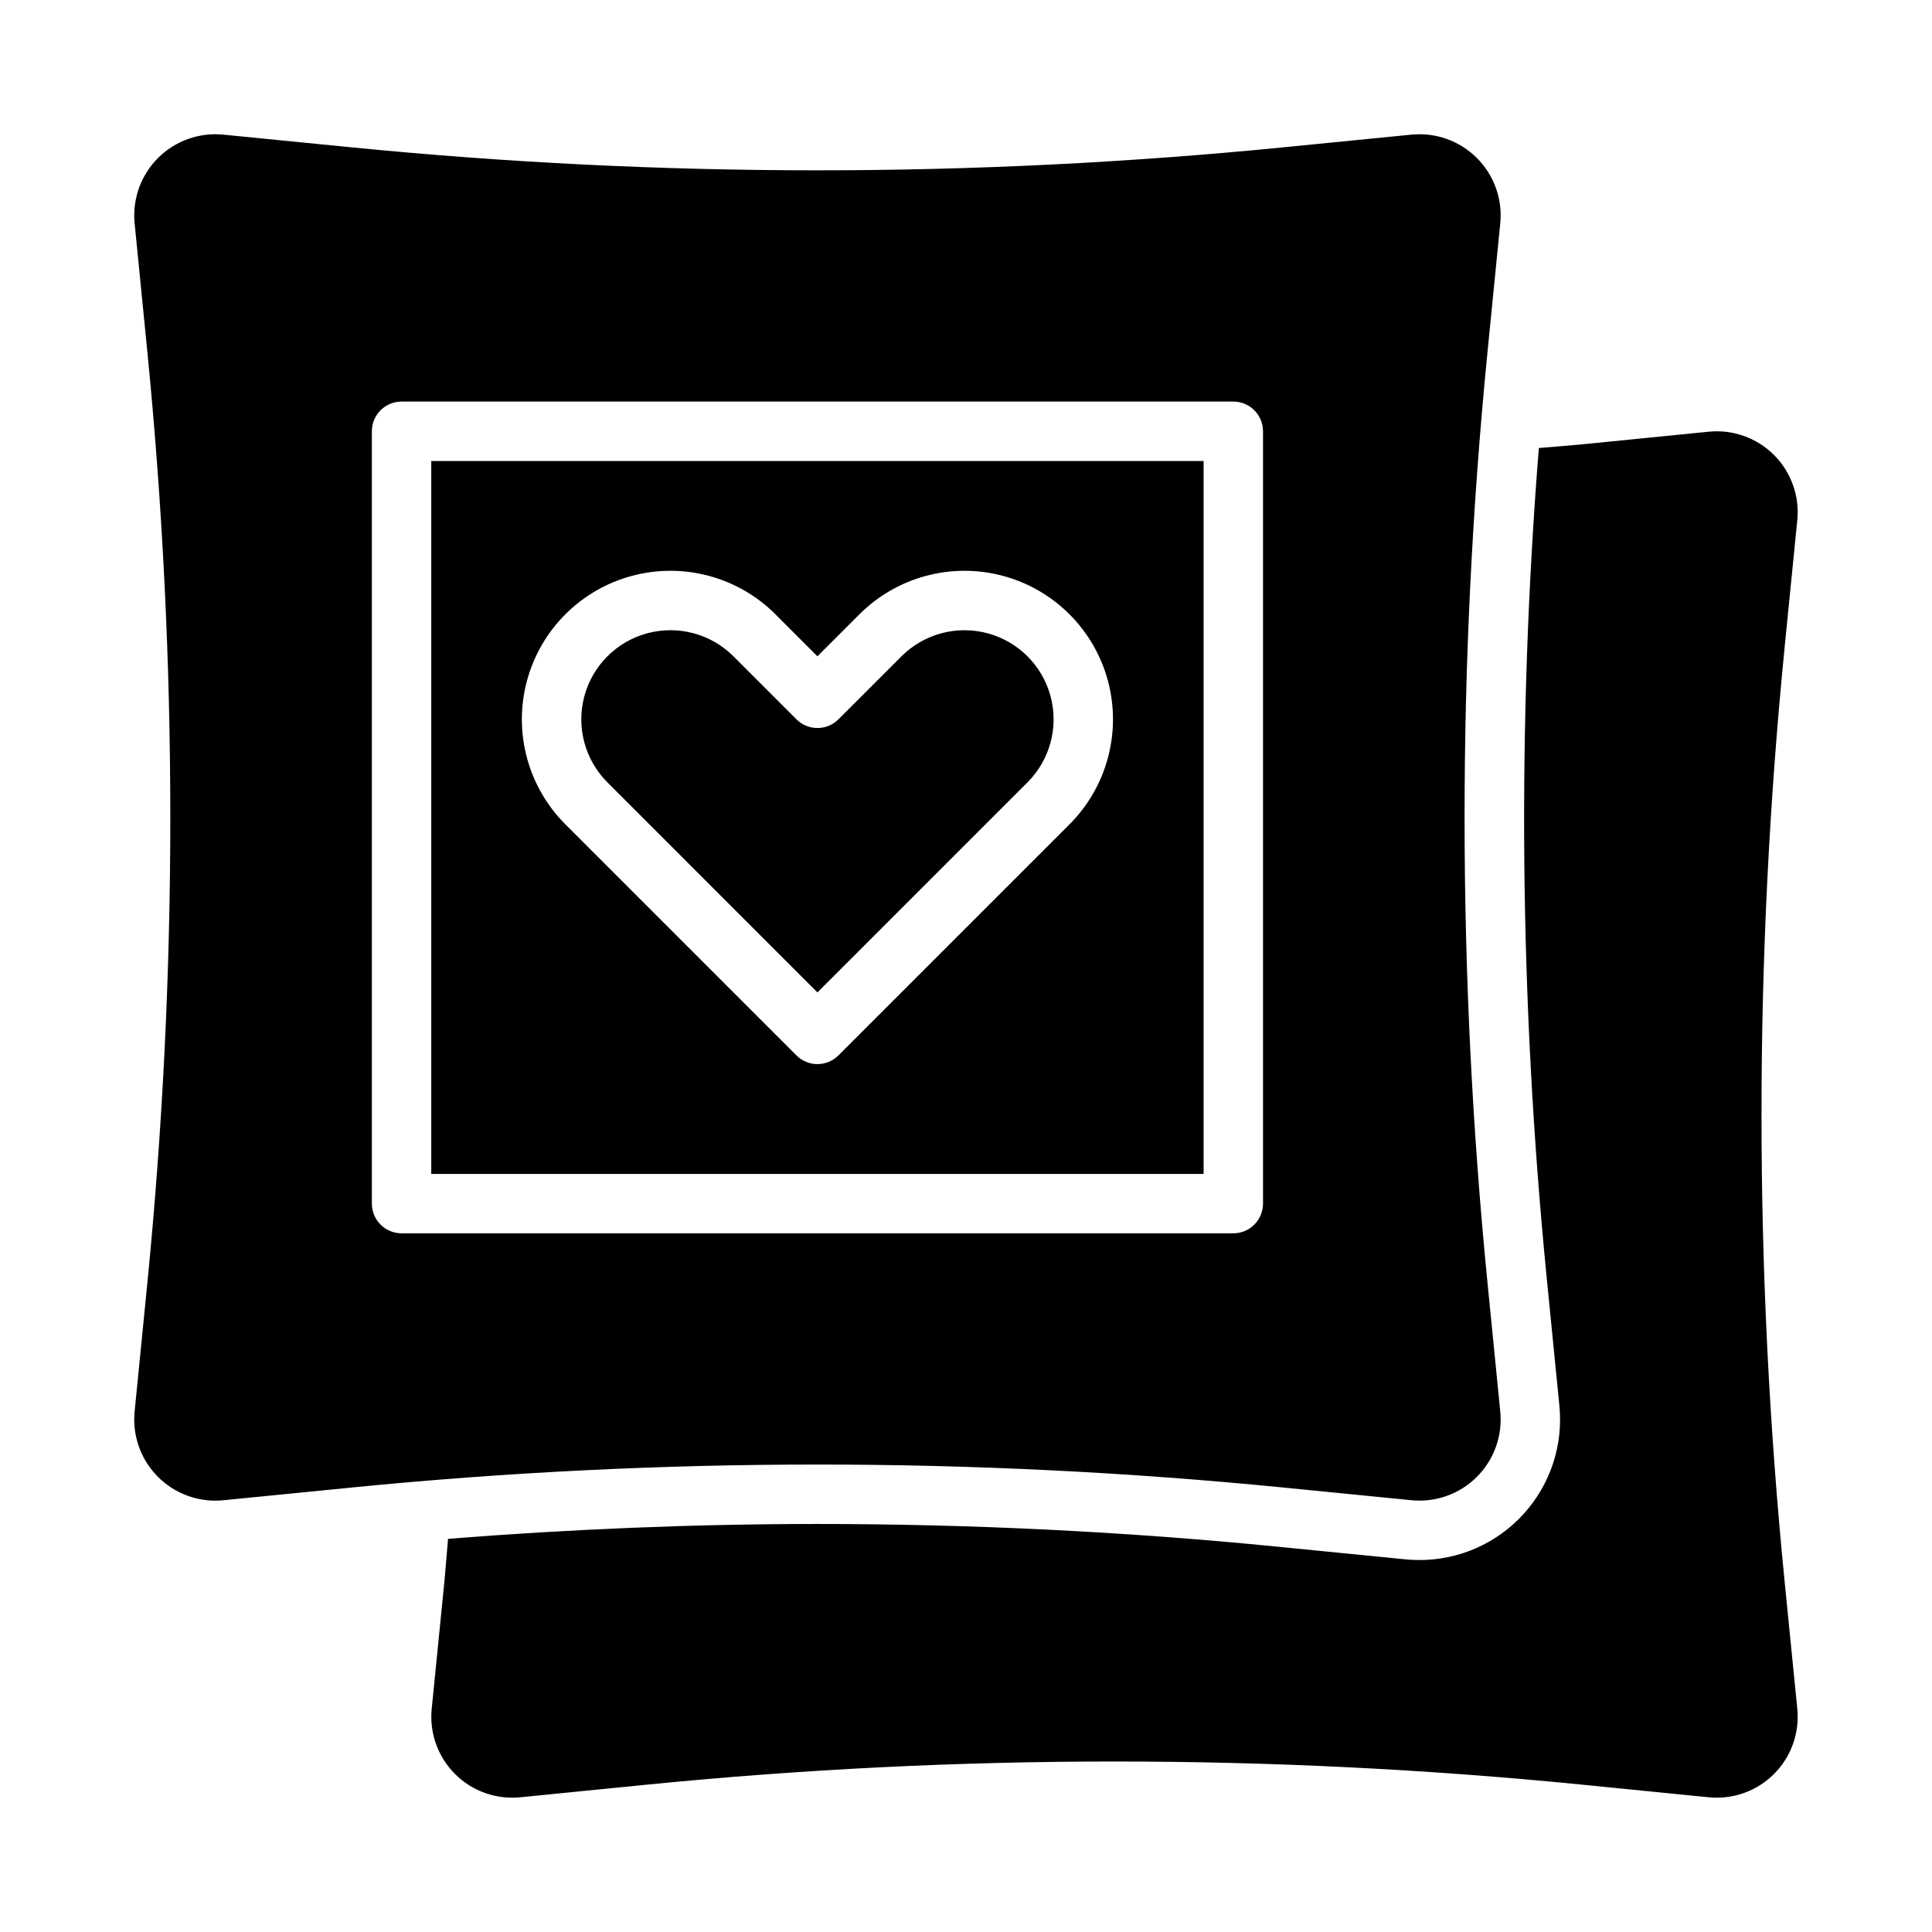 <?xml version="1.0" encoding="UTF-8"?>
<!-- Uploaded to: SVG Repo, www.svgrepo.com, Generator: SVG Repo Mixer Tools -->
<svg fill="#000000" width="800px" height="800px" version="1.1" viewBox="144 144 512 512" xmlns="http://www.w3.org/2000/svg">
 <path d="m616.91 562.8 3.387 34.004h-0.004c0.652 6.406-1.613 12.77-6.168 17.328-4.559 4.555-10.922 6.816-17.328 6.164l-34-3.391h-0.004c-82.094-8.117-164.79-8.117-246.88 0l-34.008 3.391c-0.727 0.07-1.457 0.105-2.18 0.105h0.004c-6.062 0-11.844-2.57-15.906-7.07-4.062-4.504-6.027-10.512-5.41-16.543l3.387-33.988c0.355-3.644 0.602-7.332 0.93-10.992 32.492-2.574 65.312-3.938 97.906-3.938 40.629 0 81.633 2.023 121.88 6.012l34.043 3.375c1.199 0.117 2.398 0.168 3.594 0.168v0.004c10.523 0.012 20.559-4.43 27.629-12.223 7.07-7.797 10.512-18.219 9.469-28.691l-3.371-34.004c-7.195-73.051-7.891-146.6-2.074-219.78 3.664-0.328 7.348-0.574 11-0.93l33.996-3.391c6.41-0.652 12.773 1.613 17.332 6.172 4.555 4.559 6.816 10.926 6.16 17.336l-3.387 33.988h0.004c-8.125 82.098-8.125 164.79 0 246.89zm-256.28-155.8 55.664-55.664h0.004c5.965-5.965 8.297-14.664 6.113-22.812-2.184-8.152-8.551-14.52-16.703-16.703-8.148-2.184-16.848 0.145-22.812 6.113l-16.699 16.695c-3.074 3.07-8.055 3.07-11.129 0l-16.699-16.699c-5.965-5.965-14.664-8.297-22.812-6.113-8.152 2.184-14.52 8.551-16.703 16.703-2.184 8.148 0.148 16.848 6.113 22.812zm-102.34-140.83h204.68v188.93h-204.68zm35.539 96.293 61.23 61.23h0.004c1.473 1.477 3.477 2.305 5.562 2.305 2.09 0 4.09-0.828 5.566-2.305l61.23-61.23h0.004c9.941-9.945 13.824-24.438 10.188-38.02-3.641-13.586-14.25-24.195-27.836-27.836-13.582-3.637-28.074 0.246-38.02 10.188l-11.133 11.133-11.133-11.133h0.004c-9.945-9.941-24.438-13.824-38.02-10.188-13.586 3.641-24.195 14.25-27.836 27.836-3.637 13.582 0.246 28.074 10.188 38.02zm-56.637 175.75-33.992 3.367c-0.723 0.07-1.438 0.109-2.152 0.109-6.07-0.008-11.852-2.578-15.922-7.078-4.07-4.5-6.051-10.508-5.449-16.547l3.367-34c8.117-82.086 8.117-164.77 0-246.86l-3.367-34.004c-0.637-6.414 1.637-12.773 6.195-17.328 4.559-4.559 10.918-6.828 17.332-6.188l33.988 3.367v-0.004c82.09 8.121 164.78 8.121 246.87 0l33.992-3.367v0.004c6.414-0.641 12.773 1.629 17.332 6.188 4.559 4.555 6.832 10.914 6.195 17.328l-3.371 33.996c-8.113 82.09-8.113 164.78 0 246.86l3.371 34v0.004c0.637 6.41-1.637 12.77-6.195 17.324-4.555 4.555-10.914 6.828-17.328 6.191l-33.996-3.367c-82.086-8.117-164.78-8.117-246.87 0zm13.227-67.371h220.42c2.086 0 4.09-0.832 5.566-2.305 1.477-1.477 2.305-3.481 2.305-5.566v-204.68c0-2.086-0.828-4.09-2.305-5.566-1.477-1.477-3.481-2.305-5.566-2.305h-220.42c-4.348 0-7.871 3.523-7.871 7.871v204.68c0 2.086 0.828 4.09 2.305 5.566 1.477 1.473 3.481 2.305 5.566 2.305z"/>
</svg>
